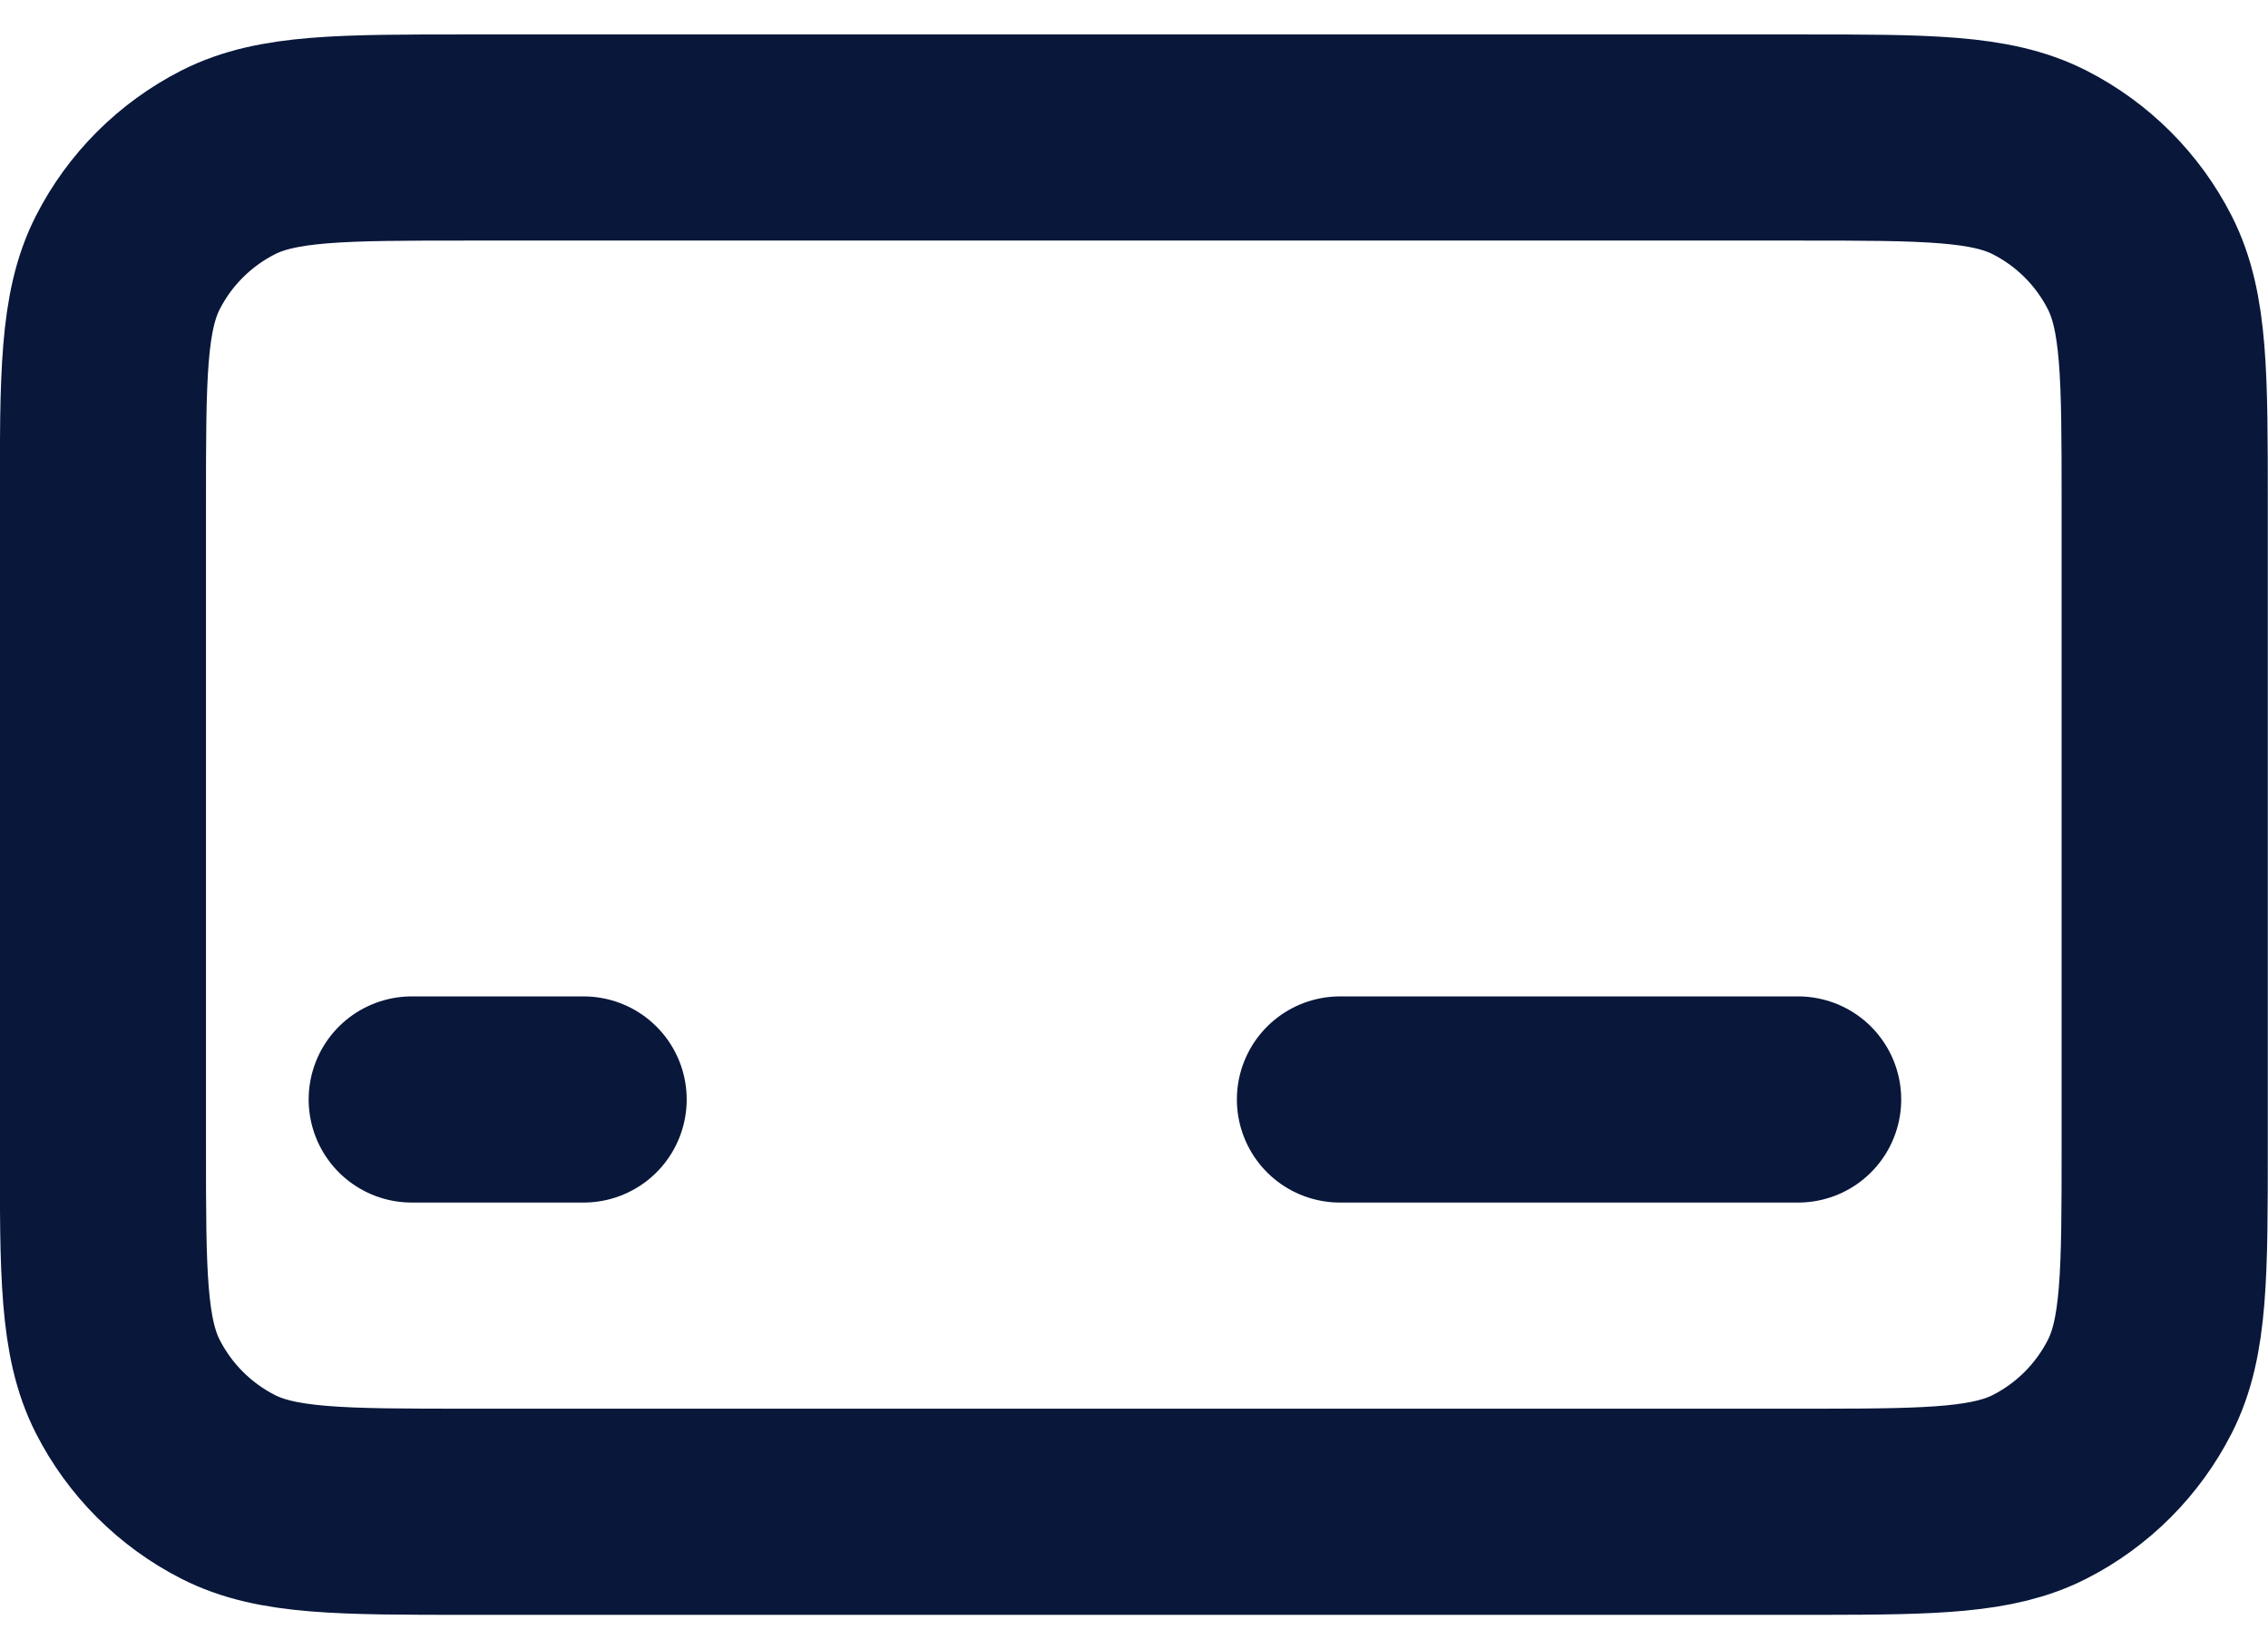 <svg fill="none" height="16" viewBox="0 0 22 16" width="22" xmlns="http://www.w3.org/2000/svg"><path d="m12.998 10.667h2.222 2.222m-13.448 0h1.667m15.337.445v-6.222c0-1.245 0-1.867-.242-2.343-.213-.418-.553-.758-.971-.971-.475-.242-1.098-.242-2.343-.242h-12.889c-1.245 0-1.866 0-2.341.242-.418.213-.759.553-.972.971-.242.475-.242 1.097-.242 2.339v6.229c0 1.242 0 1.863.242 2.338.213.418.554.759.972.972.475.242 1.096.242 2.338.242h6.448 6.448.219c1.098-.001 1.674-.015 2.12-.242.418-.213.758-.554.971-.972.242-.475.242-1.097.242-2.341z" stroke="#08173a" stroke-linecap="round" stroke-linejoin="round" stroke-width="2"/></svg>